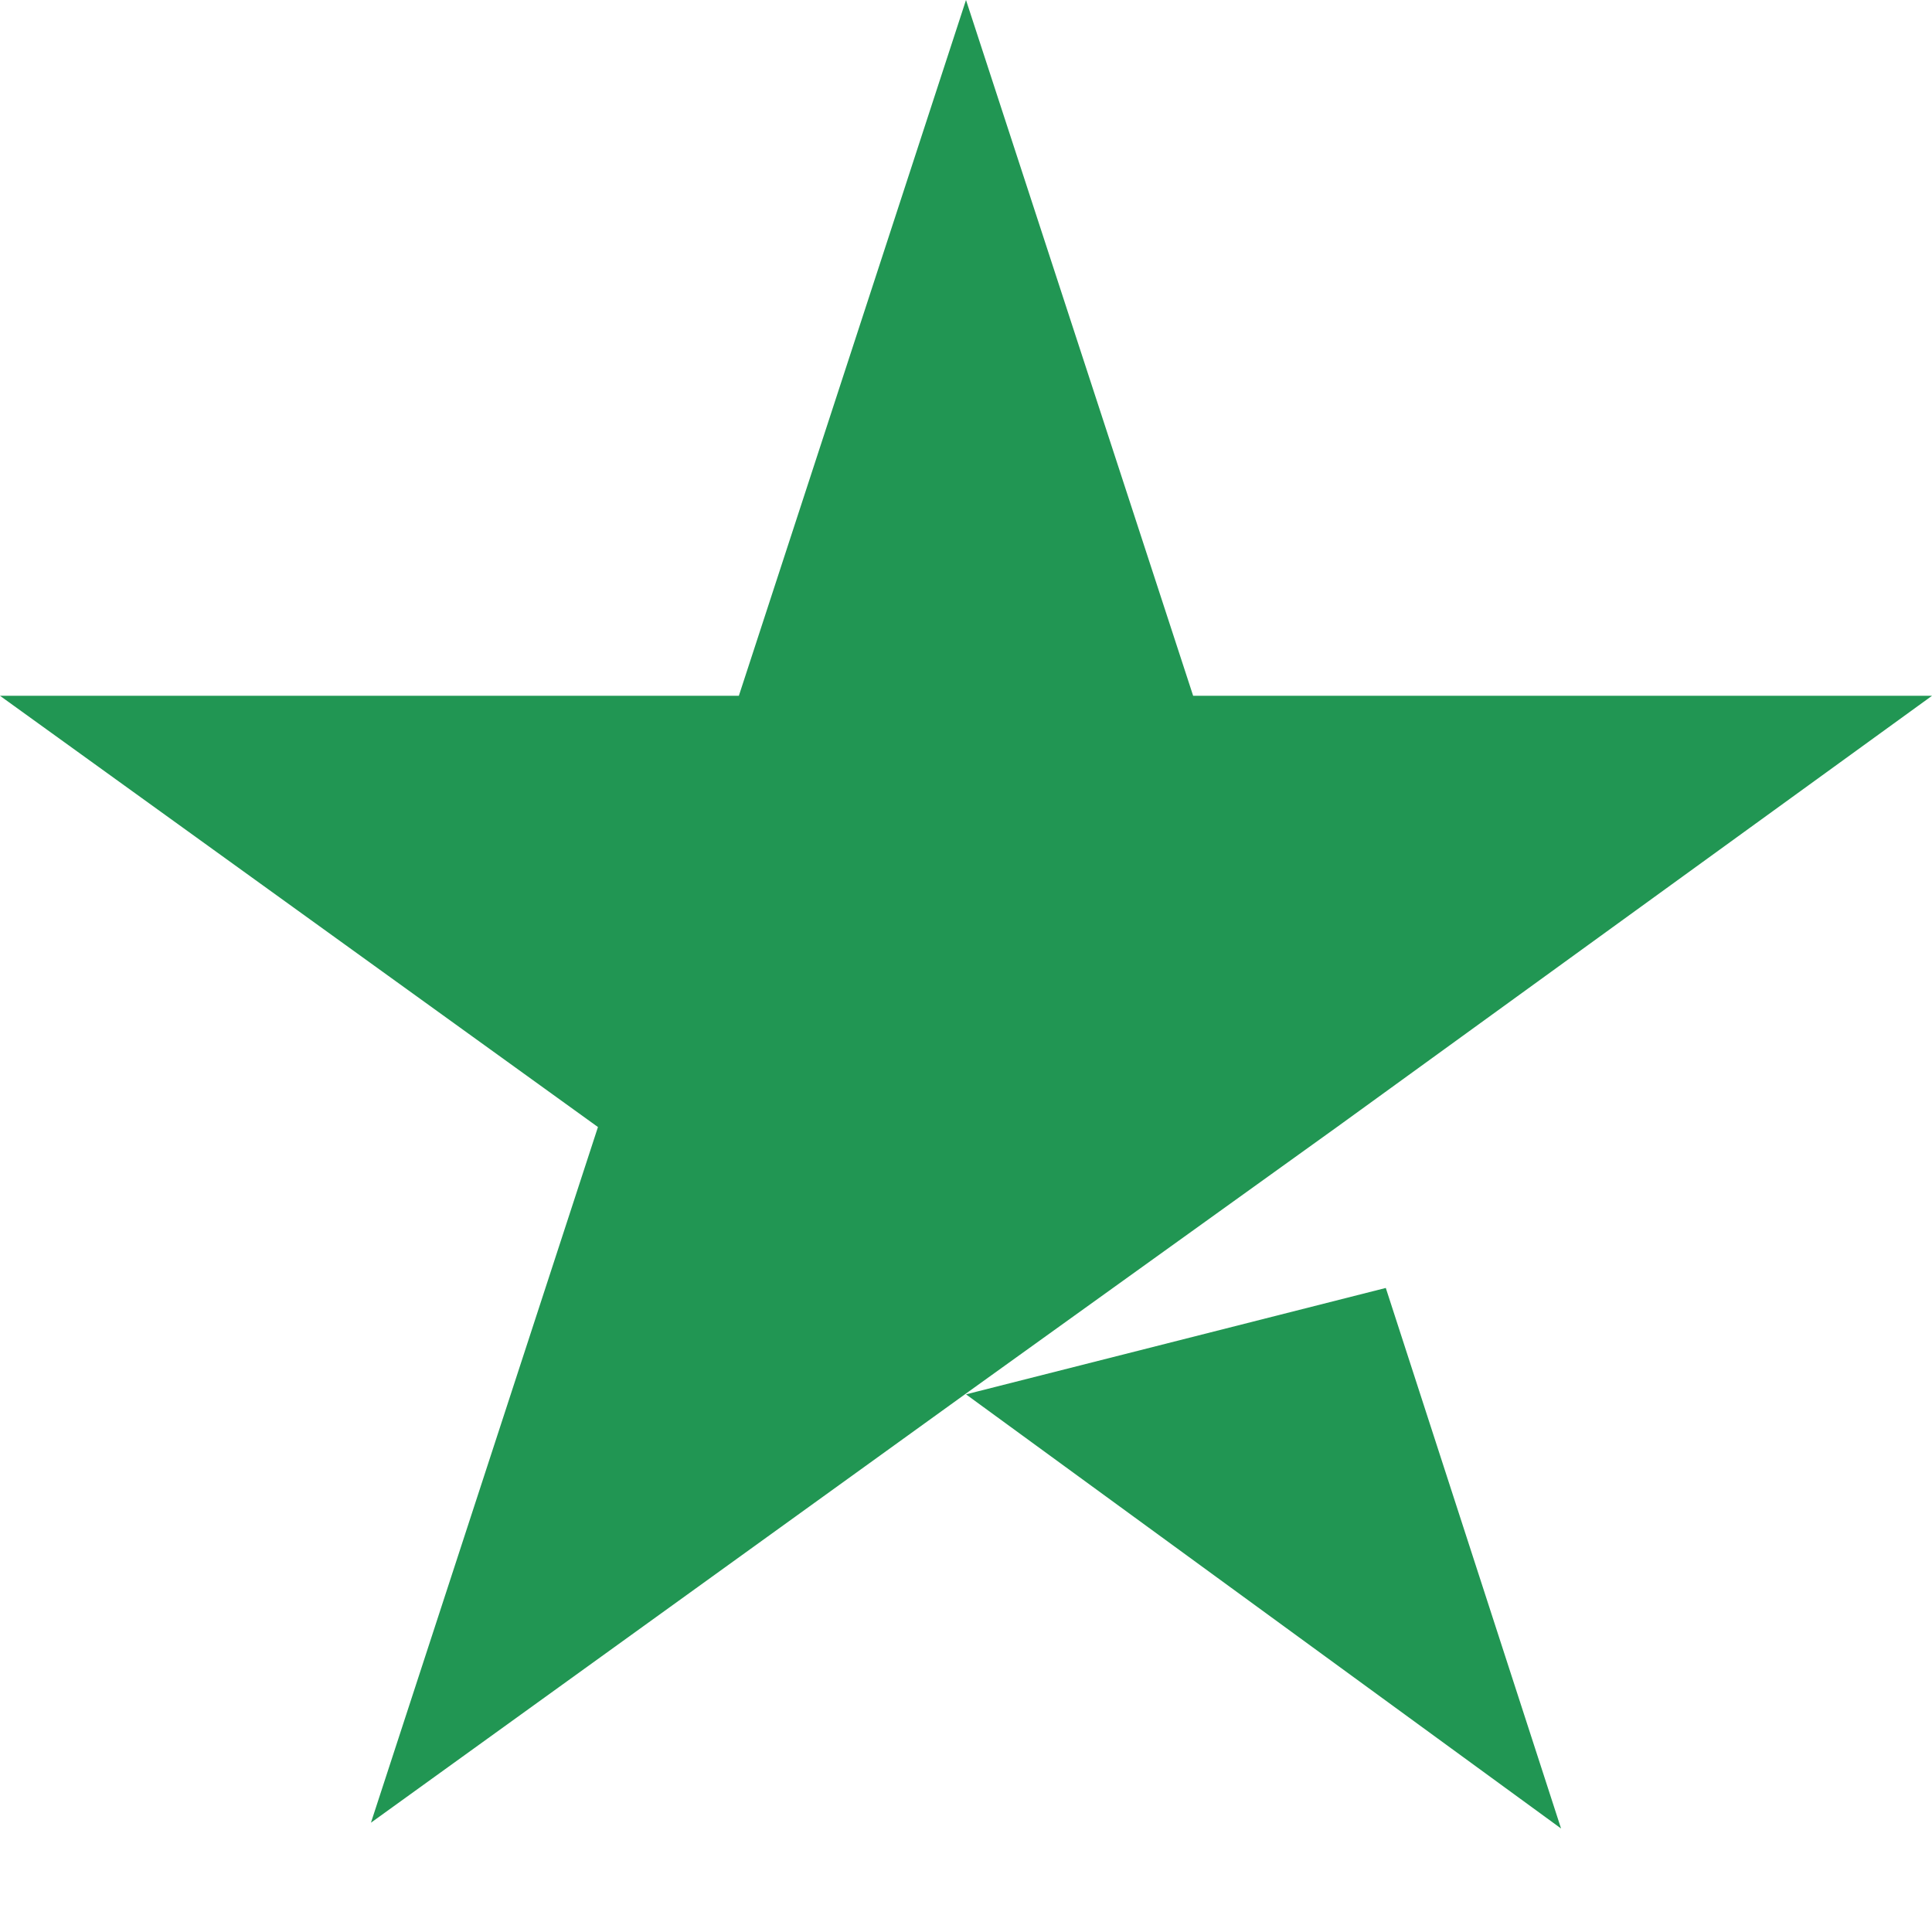 <svg width="14" height="14" viewBox="0 0 14 14" fill="none" xmlns="http://www.w3.org/2000/svg">
<path d="M7 10.104L10.042 9.333L11.312 13.25L7 10.104ZM14 5.042H8.646L7 0L5.354 5.042H0L4.333 8.167L2.688 13.208L7.021 10.083L9.688 8.167L14 5.042Z" fill="#219653"/>
</svg>
